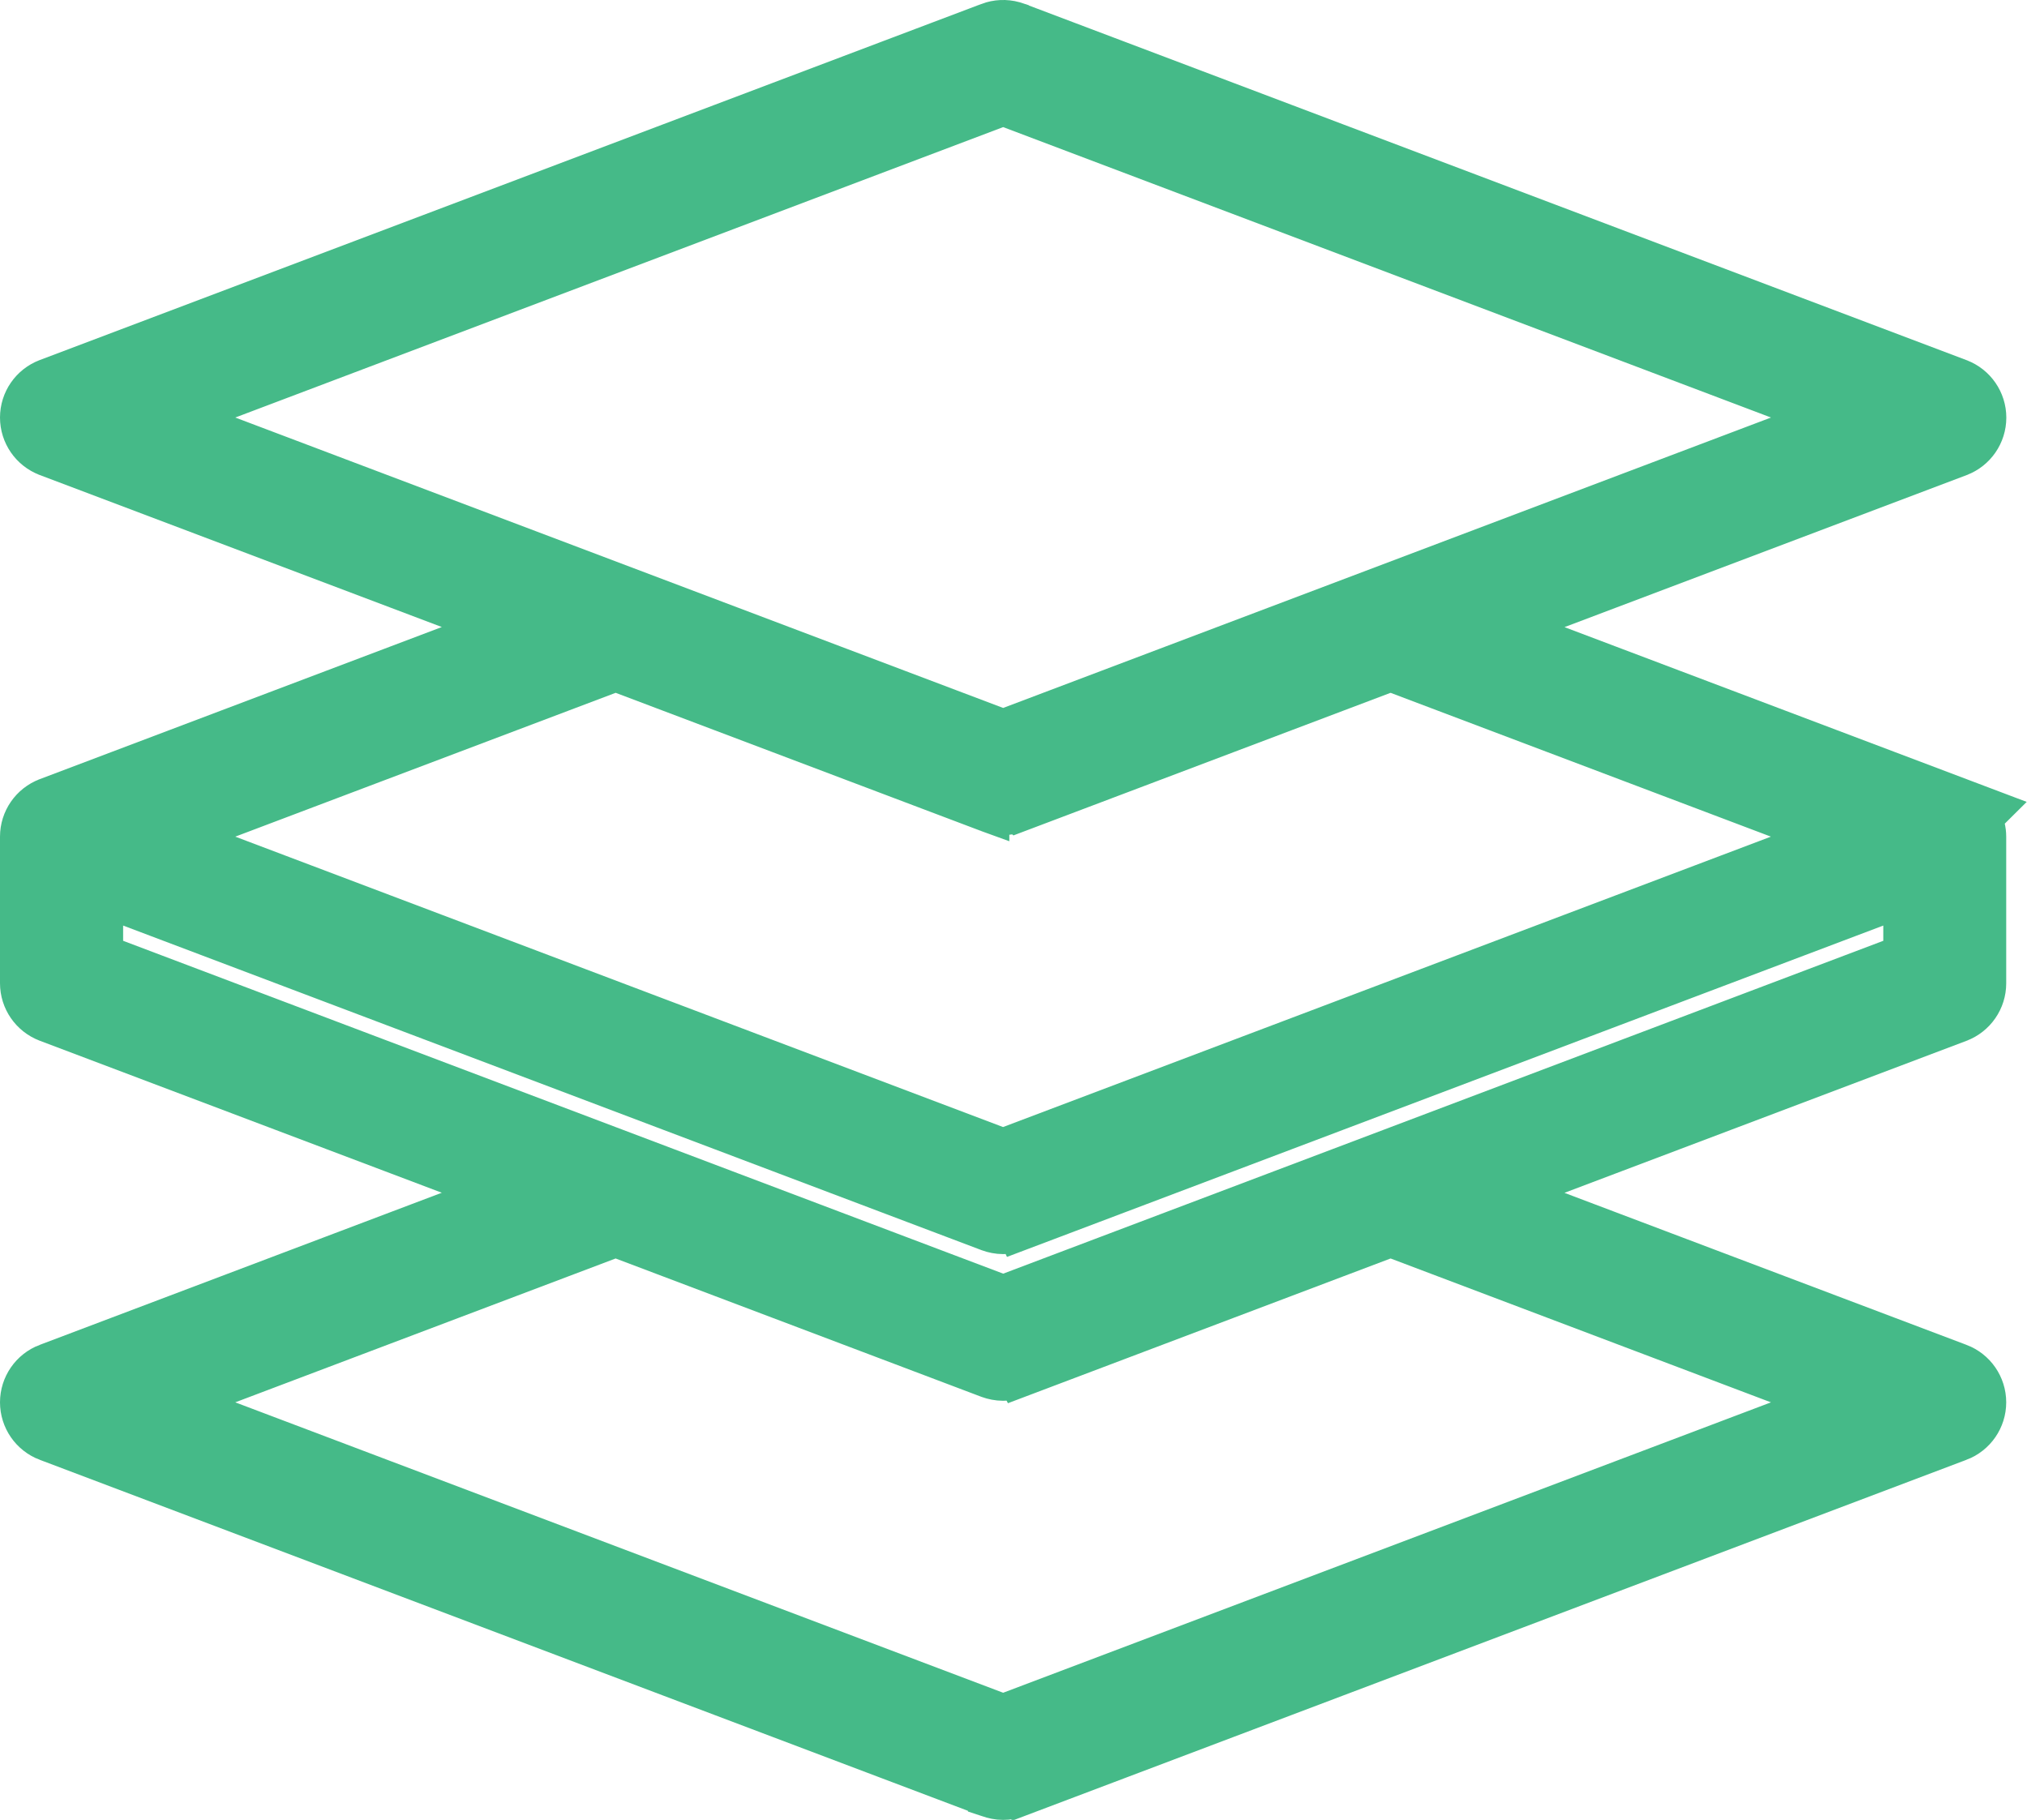 <svg xmlns="http://www.w3.org/2000/svg" width="98" height="88" viewBox="0 0 98 88" fill="none"><path d="M47.799 1.127C48.194 0.978 48.622 0.96 49.025 1.071L49.196 1.127L49.197 1.128L94.726 18.351L94.728 18.352C95.494 18.643 96 19.377 96 20.194C96 21.012 95.494 21.746 94.728 22.037L94.726 22.038L72.812 30.324L94.726 38.611L96.178 39.16L95.775 39.56C95.916 39.833 95.995 40.14 95.995 40.46V47.548C95.995 48.365 95.489 49.099 94.723 49.391L94.721 49.392L72.809 57.678L94.721 65.965H94.723C95.489 66.256 95.995 66.99 95.995 67.808C95.995 68.625 95.489 69.36 94.723 69.651H94.721L49.197 86.869L49.196 86.868C48.961 86.96 48.725 86.999 48.5 86.999C48.245 86.999 48.01 86.946 47.81 86.874L47.798 86.87V86.869L2.274 69.651H2.272C1.506 69.36 1 68.625 1 67.808C1 66.99 1.506 66.256 2.272 65.965H2.274L24.186 57.673L2.274 49.387L2.272 49.386C1.506 49.094 1 48.361 1 47.543V40.455C1 39.637 1.506 38.904 2.272 38.612L2.274 38.611L24.188 30.319L2.274 22.033L2.272 22.032C1.506 21.741 1 21.007 1 20.189C1 19.372 1.506 18.638 2.272 18.347L2.274 18.346L47.798 1.128L47.799 1.127ZM49.197 66.605L49.196 66.603C48.961 66.695 48.725 66.733 48.5 66.733C48.245 66.733 48.01 66.681 47.81 66.609L47.798 66.605L29.764 59.783L8.548 67.808L48.5 82.92L88.448 67.809L67.231 59.783L49.197 66.605ZM49.202 59.512L49.201 59.51C48.966 59.602 48.73 59.641 48.505 59.641C48.25 59.641 48.015 59.589 47.815 59.517L47.803 59.512L4.953 43.307V46.182L48.502 62.655L92.052 46.182V43.307L49.202 59.512ZM49.197 39.251L49.196 39.25C48.961 39.342 48.725 39.38 48.5 39.38C48.28 39.38 48.038 39.344 47.798 39.25V39.251L47.784 39.246C47.781 39.245 47.777 39.244 47.773 39.242V39.241L29.765 32.431L8.549 40.455L48.495 55.566L88.445 40.455L67.23 32.431L49.197 39.251ZM8.549 20.189L48.5 35.301L88.45 20.189L48.5 5.077L8.549 20.189Z" fill="#45BA88" stroke="#45BA88" stroke-width="2"></path></svg>